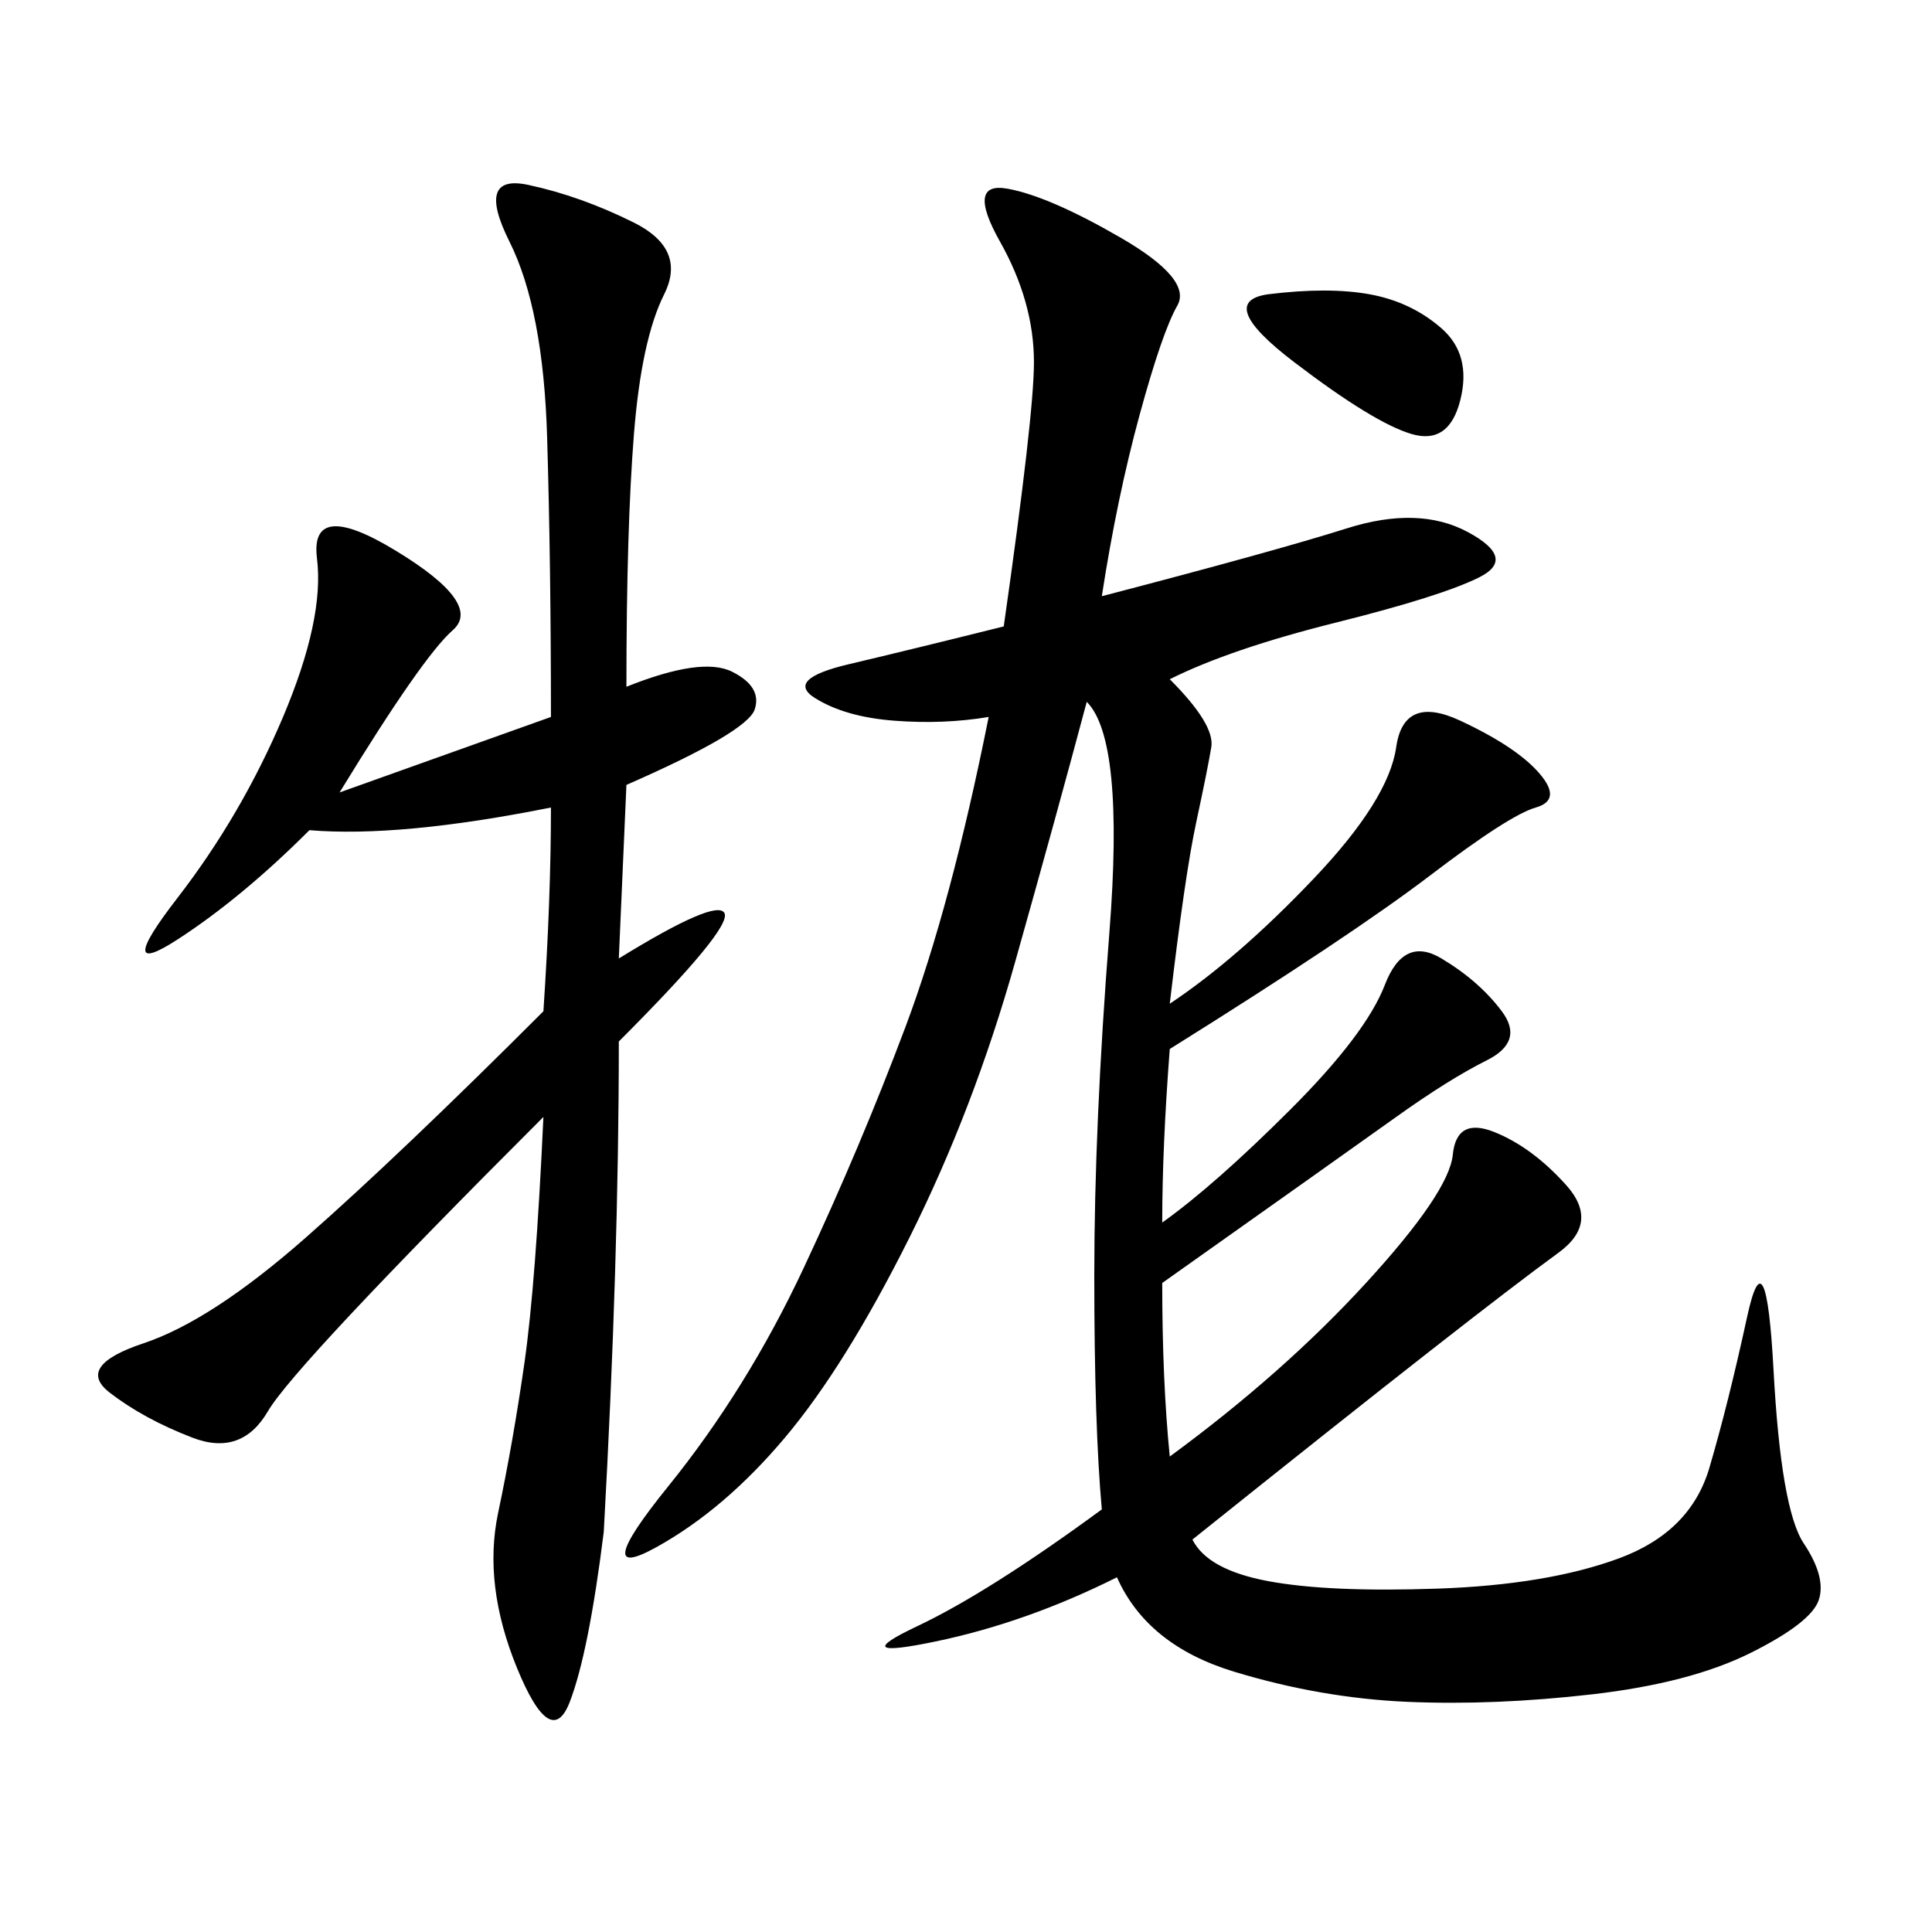 <svg xmlns="http://www.w3.org/2000/svg" xmlns:xlink="http://www.w3.org/1999/xlink" width="300" height="300"><path d="M153.52 111.33Q146.48 112.50 138.87 111.91Q131.25 111.33 126.56 108.40Q121.88 105.47 131.84 103.13Q141.80 100.78 155.86 97.27L155.86 97.27Q160.55 64.45 160.55 56.25L160.55 56.25Q160.55 46.88 155.27 37.50Q150 28.13 156.45 29.30Q162.89 30.47 174.02 36.91Q185.16 43.36 182.81 47.46Q180.47 51.56 176.95 64.45Q173.44 77.34 171.09 92.58L171.09 92.58Q198.05 85.55 209.18 82.03Q220.31 78.52 227.93 82.62Q235.55 86.72 229.69 89.65Q223.83 92.58 207.42 96.68Q191.02 100.78 181.64 105.47L181.64 105.47Q188.67 112.50 188.09 116.02Q187.50 119.53 185.74 127.73Q183.98 135.94 181.64 155.86L181.64 155.86Q192.19 148.83 203.91 136.52Q215.63 124.22 216.80 116.02Q217.97 107.81 226.76 111.91Q235.55 116.02 239.06 120.12Q242.58 124.22 238.48 125.39Q234.38 126.56 222.07 135.94Q209.77 145.31 181.64 162.89L181.64 162.89Q180.47 178.13 180.47 189.84L180.47 189.84Q188.67 183.98 200.39 172.27Q212.11 160.55 215.04 152.93Q217.97 145.31 223.83 148.83Q229.69 152.34 233.20 157.03Q236.72 161.72 230.86 164.65Q225 167.58 216.80 173.44Q208.59 179.30 180.47 199.22L180.47 199.22Q180.47 214.45 181.64 226.17L181.64 226.17Q199.22 213.28 212.11 199.22Q225 185.16 225.59 179.30Q226.17 173.44 232.03 175.78Q237.89 178.13 243.16 183.98Q248.44 189.84 241.99 194.53Q235.55 199.22 222.07 209.77Q208.59 220.31 185.16 239.06L185.16 239.06Q187.50 243.75 196.88 245.51Q206.25 247.27 223.24 246.68Q240.23 246.09 251.37 241.99Q262.50 237.89 265.43 227.93Q268.36 217.97 271.29 204.49Q274.22 191.02 275.39 212.70Q276.56 234.38 280.08 239.65Q283.59 244.92 282.42 248.44Q281.25 251.95 271.88 256.64Q262.50 261.33 247.27 263.09Q232.03 264.84 218.55 264.26Q205.08 263.67 191.60 259.57Q178.13 255.47 173.44 244.92L173.44 244.92Q159.38 251.95 145.31 254.88Q131.25 257.81 142.38 252.54Q153.52 247.27 171.09 234.38L171.09 234.38Q169.92 221.48 169.92 198.05L169.92 198.05Q169.92 174.61 172.27 144.73Q174.61 114.84 168.75 108.98L168.75 108.98Q164.06 126.56 157.62 149.41Q151.17 172.27 141.21 192.19Q131.25 212.11 121.88 223.24Q112.50 234.38 101.95 240.23Q91.41 246.09 103.71 230.86Q116.02 215.63 124.80 196.88Q133.59 178.13 140.63 159.38Q147.66 140.63 153.52 111.33L153.52 111.33ZM84.38 173.44Q45.70 212.11 41.60 219.14Q37.50 226.17 29.88 223.24Q22.27 220.31 16.99 216.21Q11.72 212.11 22.27 208.59Q32.81 205.08 47.46 192.19Q62.11 179.30 84.38 157.03L84.38 157.03Q85.55 139.45 85.55 125.39L85.55 125.39Q62.11 130.08 48.05 128.91L48.05 128.91Q37.50 139.45 27.54 145.90Q17.58 152.34 27.54 139.45Q37.50 126.56 43.95 111.33Q50.39 96.09 49.22 86.72Q48.05 77.34 61.52 85.55Q75 93.75 70.31 97.85Q65.63 101.95 52.73 123.05L52.73 123.05L85.55 111.33Q85.55 87.89 84.96 67.97Q84.38 48.05 79.10 37.50Q73.83 26.95 82.03 28.71Q90.23 30.47 98.44 34.57Q106.64 38.67 103.13 45.70Q99.61 52.73 98.44 67.38Q97.27 82.03 97.27 106.64L97.27 106.64Q108.98 101.95 113.67 104.30Q118.36 106.64 117.19 110.16Q116.02 113.67 97.27 121.88L97.27 121.88L96.09 148.83Q111.33 139.45 112.50 141.80Q113.67 144.14 96.09 161.72L96.09 161.72Q96.09 195.70 93.75 237.89L93.75 237.89Q91.41 256.64 88.48 264.26Q85.55 271.88 80.27 258.98Q75 246.09 77.34 234.96Q79.69 223.83 81.45 211.52Q83.20 199.22 84.38 173.44L84.38 173.44ZM196.88 45.70Q206.25 44.53 212.70 45.70Q219.14 46.88 223.83 50.98Q228.52 55.08 226.76 62.11Q225 69.14 219.14 67.38Q213.28 65.63 200.98 56.25Q188.67 46.88 196.88 45.70L196.88 45.70Z"/></svg>
